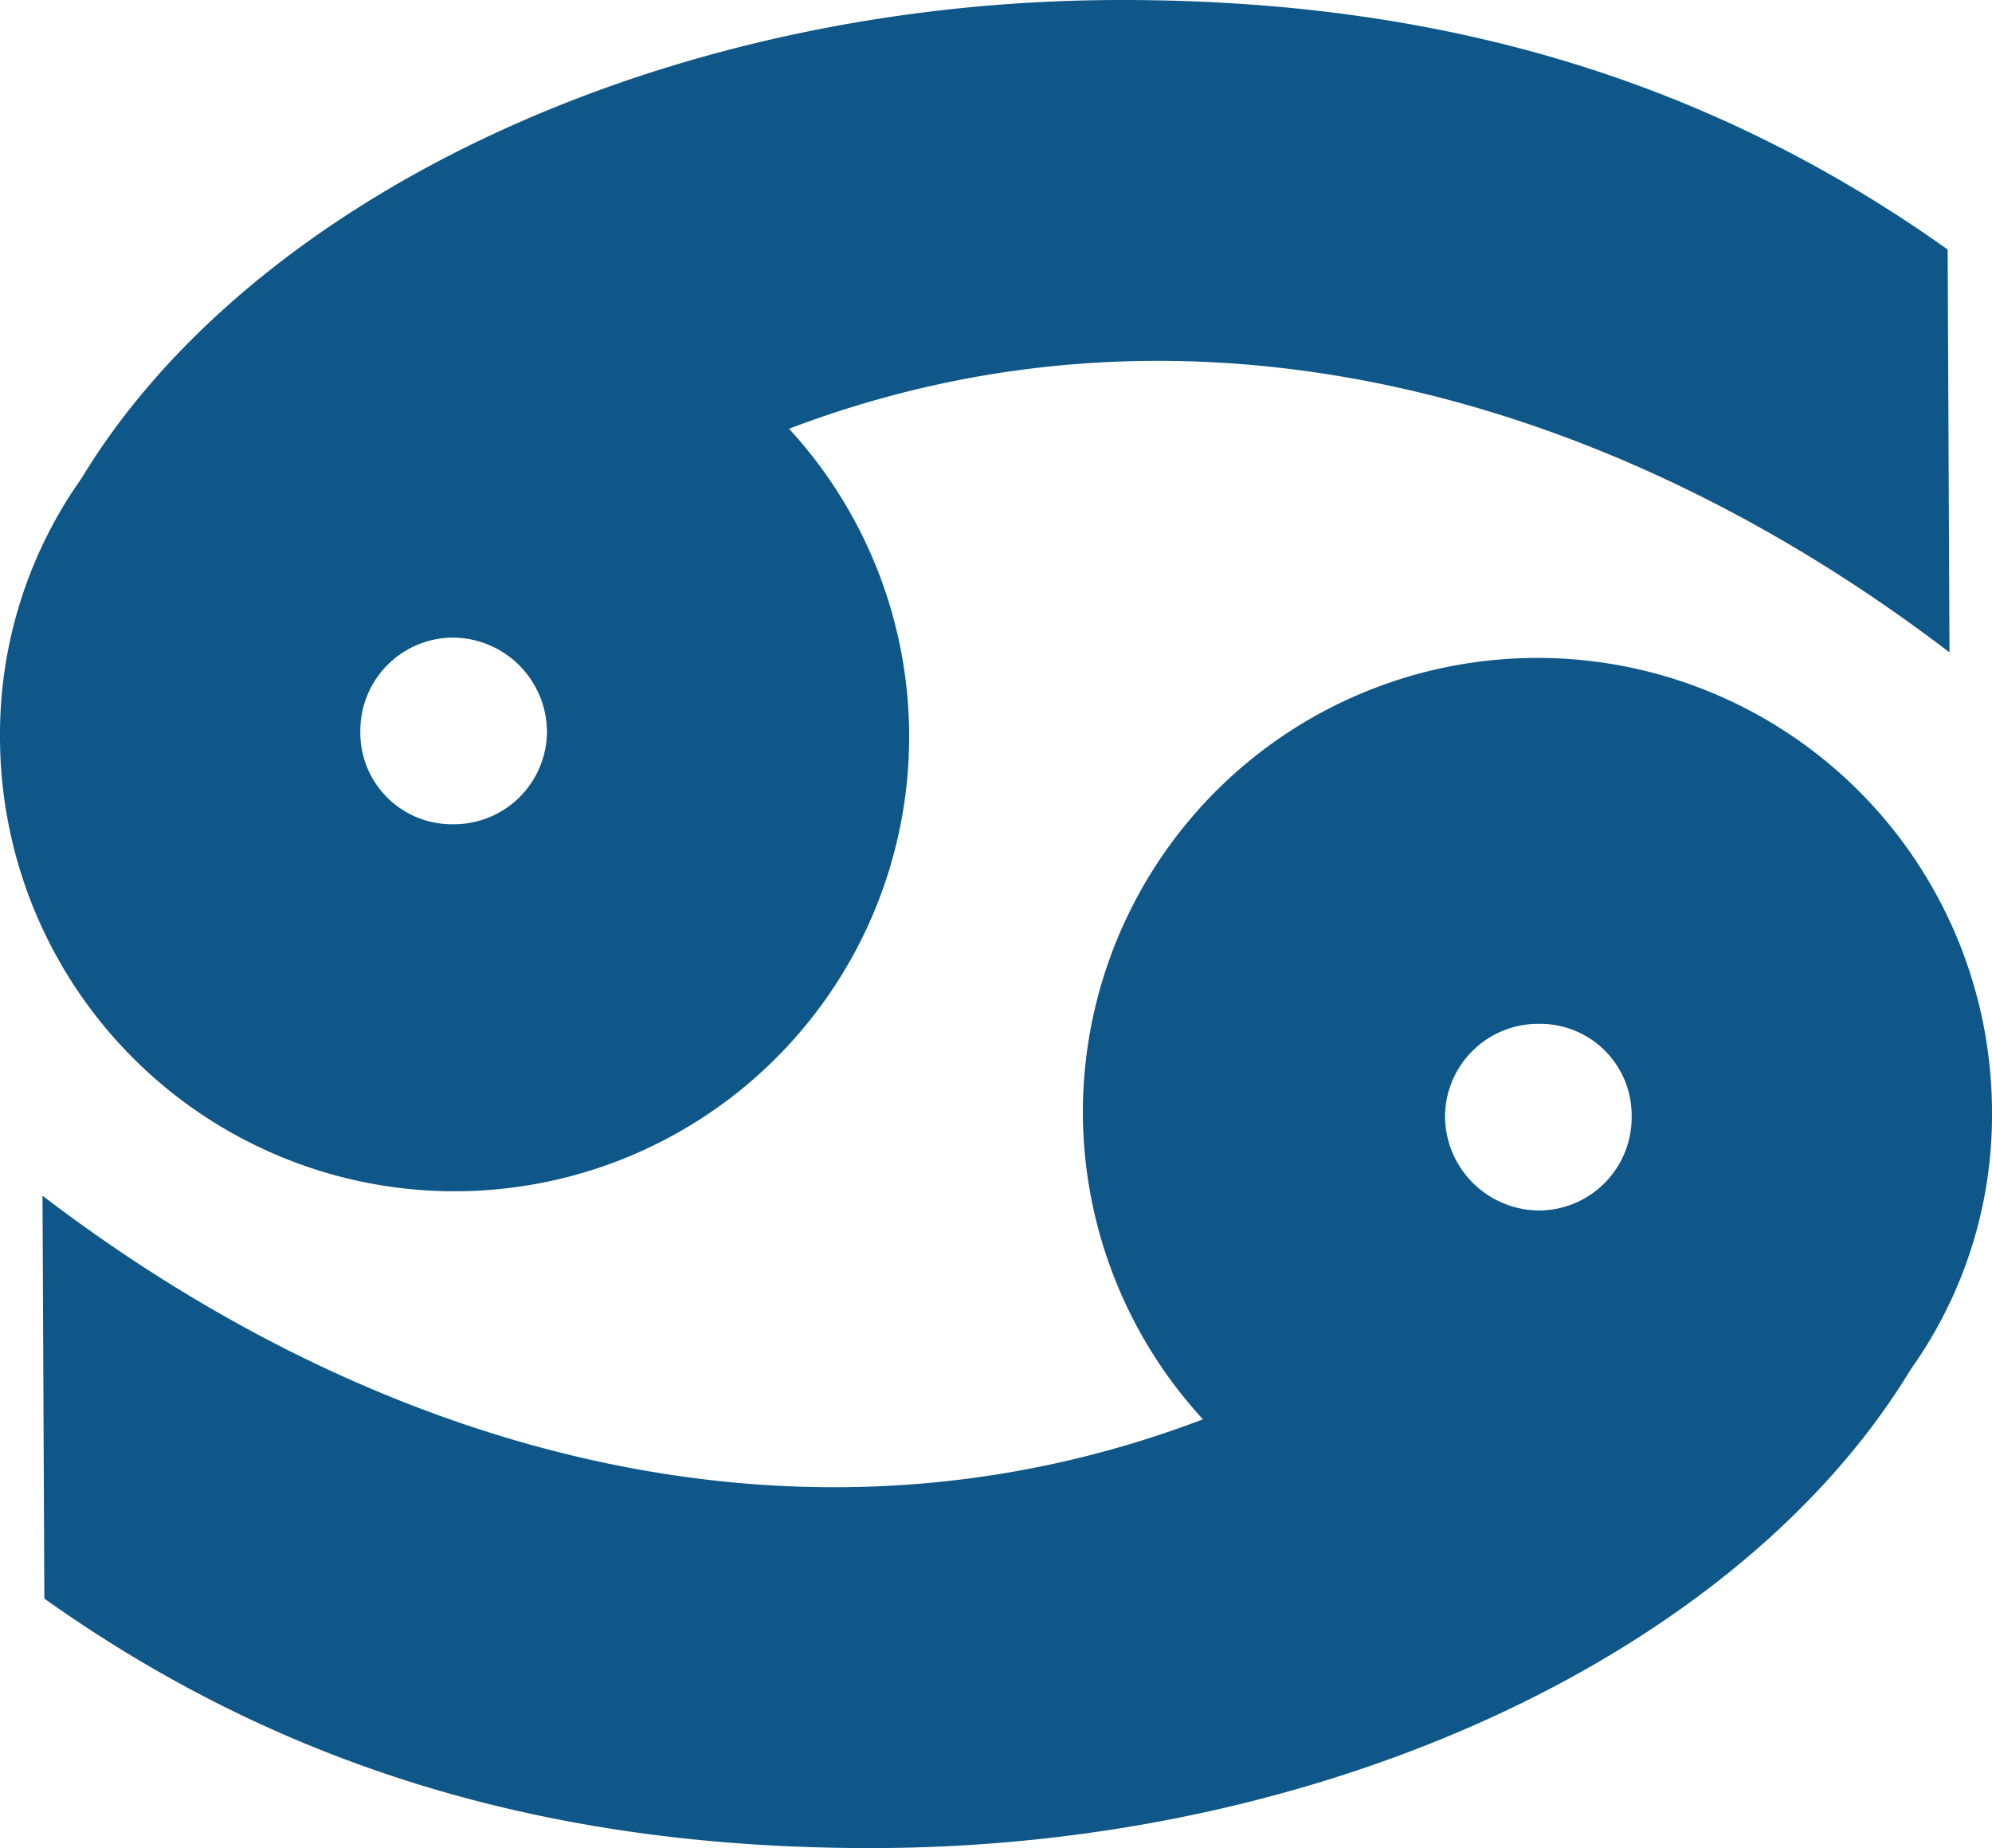 <svg xmlns="http://www.w3.org/2000/svg" width="53.9" height="50" viewBox="0 0 53.9 50">
  <g id="Câncer" transform="translate(-939.216 -607.155)">
    <g id="Grupo_8351" data-name="Grupo 8351" transform="translate(939.216 607.155)">
      <g id="Grupo_8350" data-name="Grupo 8350" transform="translate(53.9) rotate(90)">
        <path id="Caminho_3330" data-name="Caminho 3330" d="M12.95,51.7a11.968,11.968,0,0,0,6.95,2.2,12.3,12.3,0,1,0-8.3-21.35c-4.15-10.9-.9-22.3,6.05-31.4L6.75,1.2C1.95,7.95,0,15.3,0,23.55,0,35.95,5.35,47.1,12.95,51.7Zm6.85-7.55a2.518,2.518,0,0,1-2.55-2.5A2.561,2.561,0,0,1,19.8,39.1a2.518,2.518,0,0,1,2.5,2.55A2.476,2.476,0,0,1,19.8,44.15ZM30.1,24.6a12.307,12.307,0,0,0,8.3-3.25c4.15,10.9.9,22.3-6.05,31.4l10.9-.05C48.05,45.95,50,38.6,50,30.35,50,17.95,44.65,6.8,37.05,2.2A11.854,11.854,0,0,0,30.1,0a12.3,12.3,0,1,0,0,24.6Zm.1-9.8a2.518,2.518,0,0,1-2.5-2.55,2.476,2.476,0,0,1,2.5-2.5,2.518,2.518,0,0,1,2.55,2.5A2.561,2.561,0,0,1,30.2,14.8Z" transform="translate(0 0)" fill="#0e5788"/>
      </g>
    </g>
    <g id="Grupo_8353" data-name="Grupo 8353" transform="translate(940.964 608.89)">
      <g id="Grupo_8352" data-name="Grupo 8352" transform="translate(0 0)">
        <path id="Caminho_3331" data-name="Caminho 3331" d="M-26.381,27.305a60.435,60.435,0,0,1,4.654-5.043,4.264,4.264,0,0,1-3.661-4.213,4.266,4.266,0,0,1,4.261-4.262,4.268,4.268,0,0,1,4.261,4.249A59.947,59.947,0,0,1-11.328,14.2a10.517,10.517,0,0,0-1.994-3.15l-1.731-1.884,2.391-.911A30.424,30.424,0,0,1,5.315,7.222a59.617,59.617,0,0,1,11.56-1.708A35.545,35.545,0,0,0-3.042,0C-14.6,0-25.321,4.86-29.712,12.092l-.028.044-.03.044a10.486,10.486,0,0,0-1.876,6.008,10.548,10.548,0,0,0,5.264,9.117" transform="translate(31.646)" fill="#0e5788"/>
      </g>
    </g>
  </g>
</svg>
